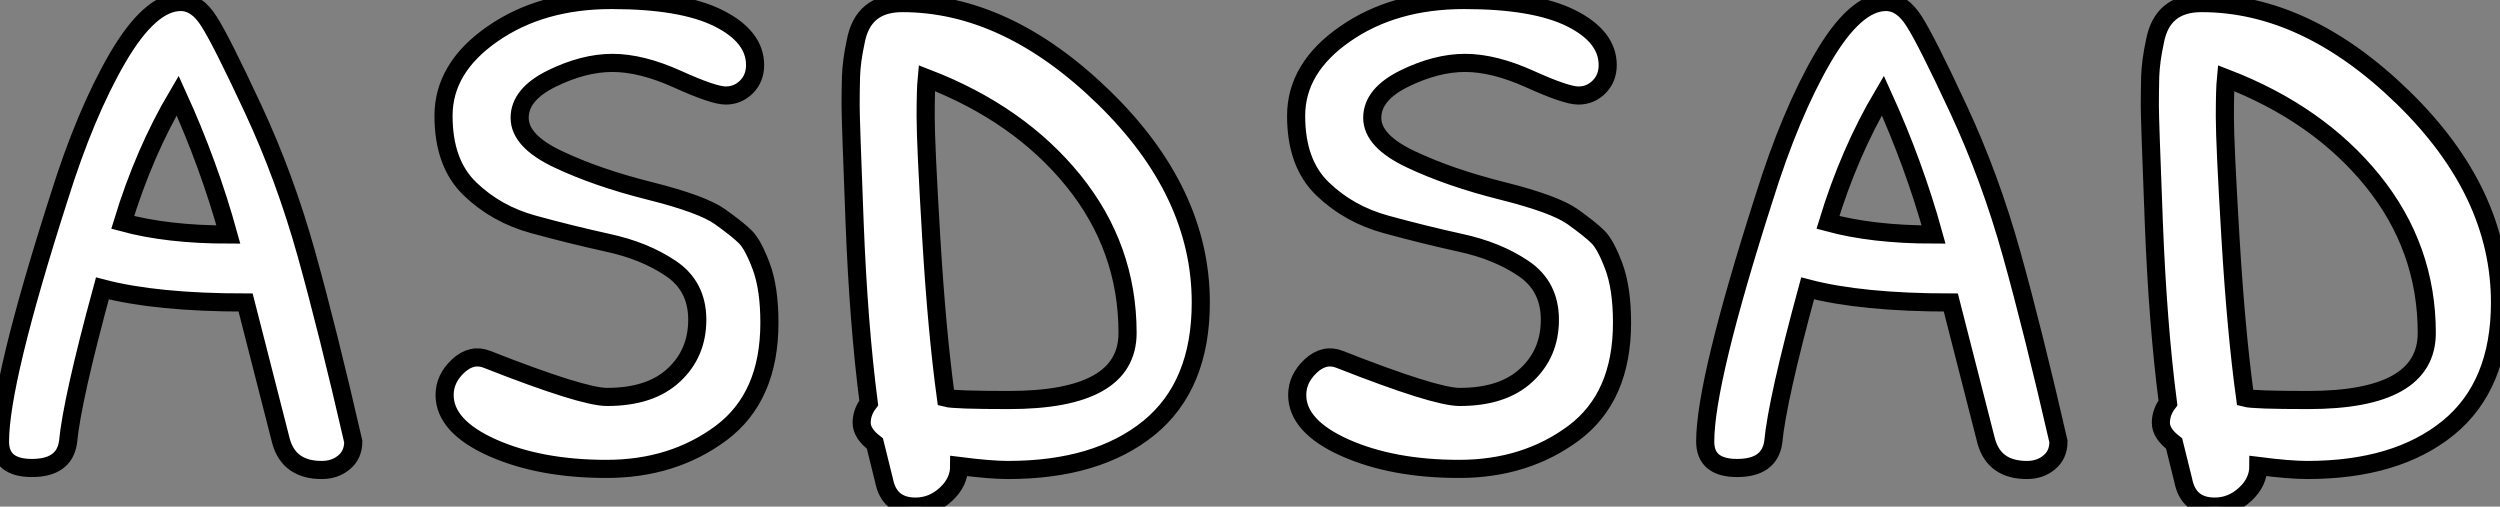 <?xml version="1.0" standalone="no"?>
<svg xmlns="http://www.w3.org/2000/svg" viewBox="2.41 -25.93 137.93 27.95"><rect x="2.41" y="-25.93" width="137.93" height="27.95" fill="#808080" stroke="none"/><path d="M6.16-1.51L6.16-1.51Q5.94-0.11 4.17-0.11Q2.41-0.11 2.41-1.57L2.41-1.57Q2.41-4.87 5.66-15.01L5.66-15.01Q7.11-19.66 8.90-22.74Q10.70-25.82 12.38-25.82L12.38-25.82Q13.27-25.82 13.94-24.75Q14.62-23.69 16.38-19.91Q18.14-16.13 19.32-11.90Q20.50-7.67 21.90-1.57L21.90-1.57Q21.90-0.84 21.39-0.42Q20.89 0 20.16 0L20.16 0Q18.37 0 17.92-1.57L17.92-1.57L15.96-9.24Q11.03-9.24 8.06-10.02L8.06-10.02Q6.38-3.86 6.16-1.51ZM12.21-20.66L12.21-20.66Q10.36-17.53 9.18-13.66L9.18-13.66Q11.65-12.99 15.01-12.99L15.01-12.99Q13.94-16.86 12.21-20.66ZM26.88-19.54Q26.88-22.18 29.57-24.05Q32.26-25.93 36.15-25.93Q40.04-25.93 42.06-24.92Q44.07-23.91 44.07-22.34L44.07-22.34Q44.07-21.62 43.60-21.14Q43.12-20.66 42.45-20.66Q41.78-20.66 39.79-21.56Q37.80-22.46 36.20-22.46Q34.61-22.46 32.84-21.59Q31.08-20.72 31.08-19.43Q31.08-18.14 33.21-17.14Q35.34-16.13 38.25-15.40Q41.16-14.67 42.14-13.97Q43.12-13.27 43.54-12.85Q43.96-12.43 44.41-11.23Q44.86-10.02 44.86-8.12L44.86-8.12Q44.86-4.03 42.20-2.04Q39.54-0.06 35.87-0.06Q32.20-0.06 29.57-1.23Q26.94-2.41 26.94-4.14L26.94-4.14Q26.94-5.04 27.69-5.74Q28.45-6.44 29.29-6.10L29.29-6.10Q34.55-4.03 35.90-4.03L35.90-4.03Q38.30-4.03 39.59-5.24Q40.88-6.44 40.88-8.29Q40.88-10.14 39.42-11.12Q37.97-12.10 35.92-12.54Q33.88-12.99 31.84-13.55Q29.79-14.11 28.34-15.51Q26.88-16.91 26.88-19.54ZM51.18 0.56L50.68-1.46Q49.95-2.02 49.95-2.60Q49.95-3.19 50.34-3.70L50.34-3.70Q49.78-8.01 49.56-13.66Q49.34-19.32 49.34-20.08Q49.34-20.83 49.36-21.70Q49.39-22.57 49.62-23.63L49.62-23.63Q50.01-25.76 52.19-25.76L52.19-25.76Q57.96-25.76 63.31-20.55Q68.66-15.34 68.66-9.24L68.66-9.24Q68.66-4.65 65.80-2.32Q62.94 0 58.02 0L58.02 0Q57.06 0 55.33-0.22L55.33-0.22Q55.33 0.67 54.60 1.34Q53.87 2.02 52.92 2.02L52.92 2.02Q51.46 2.02 51.18 0.56L51.18 0.56ZM53.54-21.62L53.54-21.62Q53.48-21 53.48-19.49Q53.48-17.98 53.79-12.80Q54.10-7.62 54.60-3.98L54.60-3.98Q55.05-3.86 58.07-3.86L58.07-3.86Q64.62-3.86 64.62-7.56L64.62-7.56Q64.62-12.26 61.63-15.96Q58.63-19.66 53.54-21.62ZM73.92-19.54Q73.92-22.18 76.61-24.05Q79.30-25.93 83.19-25.93Q87.08-25.93 89.10-24.92Q91.11-23.91 91.11-22.34L91.11-22.34Q91.11-21.62 90.64-21.14Q90.16-20.66 89.49-20.66Q88.82-20.66 86.83-21.56Q84.84-22.46 83.24-22.46Q81.65-22.46 79.88-21.59Q78.12-20.72 78.12-19.43Q78.12-18.14 80.25-17.14Q82.38-16.13 85.29-15.40Q88.20-14.67 89.18-13.97Q90.16-13.27 90.58-12.85Q91-12.43 91.45-11.23Q91.90-10.02 91.90-8.12L91.90-8.12Q91.90-4.03 89.24-2.04Q86.58-0.06 82.91-0.06Q79.24-0.06 76.61-1.23Q73.98-2.41 73.98-4.14L73.98-4.14Q73.98-5.04 74.73-5.74Q75.49-6.44 76.33-6.10L76.33-6.10Q81.59-4.03 82.94-4.03L82.94-4.03Q85.34-4.03 86.63-5.24Q87.92-6.44 87.92-8.29Q87.92-10.14 86.46-11.12Q85.01-12.10 82.96-12.54Q80.92-12.99 78.88-13.55Q76.83-14.11 75.38-15.51Q73.92-16.91 73.92-19.54ZM100.24-1.51L100.24-1.51Q100.02-0.11 98.25-0.11Q96.49-0.11 96.49-1.57L96.49-1.57Q96.49-4.87 99.74-15.01L99.74-15.01Q101.19-19.66 102.98-22.74Q104.78-25.82 106.46-25.82L106.46-25.82Q107.35-25.82 108.02-24.75Q108.70-23.69 110.46-19.91Q112.22-16.13 113.40-11.90Q114.58-7.67 115.98-1.57L115.98-1.57Q115.98-0.84 115.47-0.42Q114.97 0 114.24 0L114.24 0Q112.45 0 112.00-1.57L112.00-1.57L110.04-9.24Q105.11-9.24 102.14-10.02L102.14-10.02Q100.46-3.86 100.24-1.51ZM106.29-20.66L106.29-20.66Q104.44-17.53 103.26-13.66L103.26-13.66Q105.73-12.99 109.09-12.99L109.09-12.99Q108.02-16.86 106.29-20.66ZM122.86 0.56L122.36-1.46Q121.63-2.02 121.63-2.60Q121.63-3.19 122.02-3.70L122.02-3.70Q121.46-8.01 121.24-13.66Q121.02-19.32 121.02-20.08Q121.02-20.83 121.04-21.70Q121.07-22.57 121.30-23.63L121.30-23.63Q121.69-25.76 123.87-25.76L123.87-25.76Q129.64-25.76 134.99-20.55Q140.34-15.34 140.34-9.24L140.34-9.24Q140.34-4.65 137.48-2.32Q134.62 0 129.70 0L129.70 0Q128.74 0 127.01-0.22L127.01-0.22Q127.01 0.67 126.28 1.34Q125.55 2.02 124.60 2.02L124.60 2.02Q123.14 2.02 122.86 0.56L122.86 0.56ZM125.22-21.62L125.22-21.62Q125.16-21 125.16-19.49Q125.16-17.98 125.47-12.80Q125.78-7.62 126.28-3.98L126.28-3.98Q126.73-3.86 129.75-3.86L129.75-3.86Q136.30-3.86 136.30-7.56L136.30-7.56Q136.30-12.26 133.31-15.96Q130.31-19.66 125.22-21.62Z" fill="white" stroke="black" transform="scale(1,1)"/></svg>